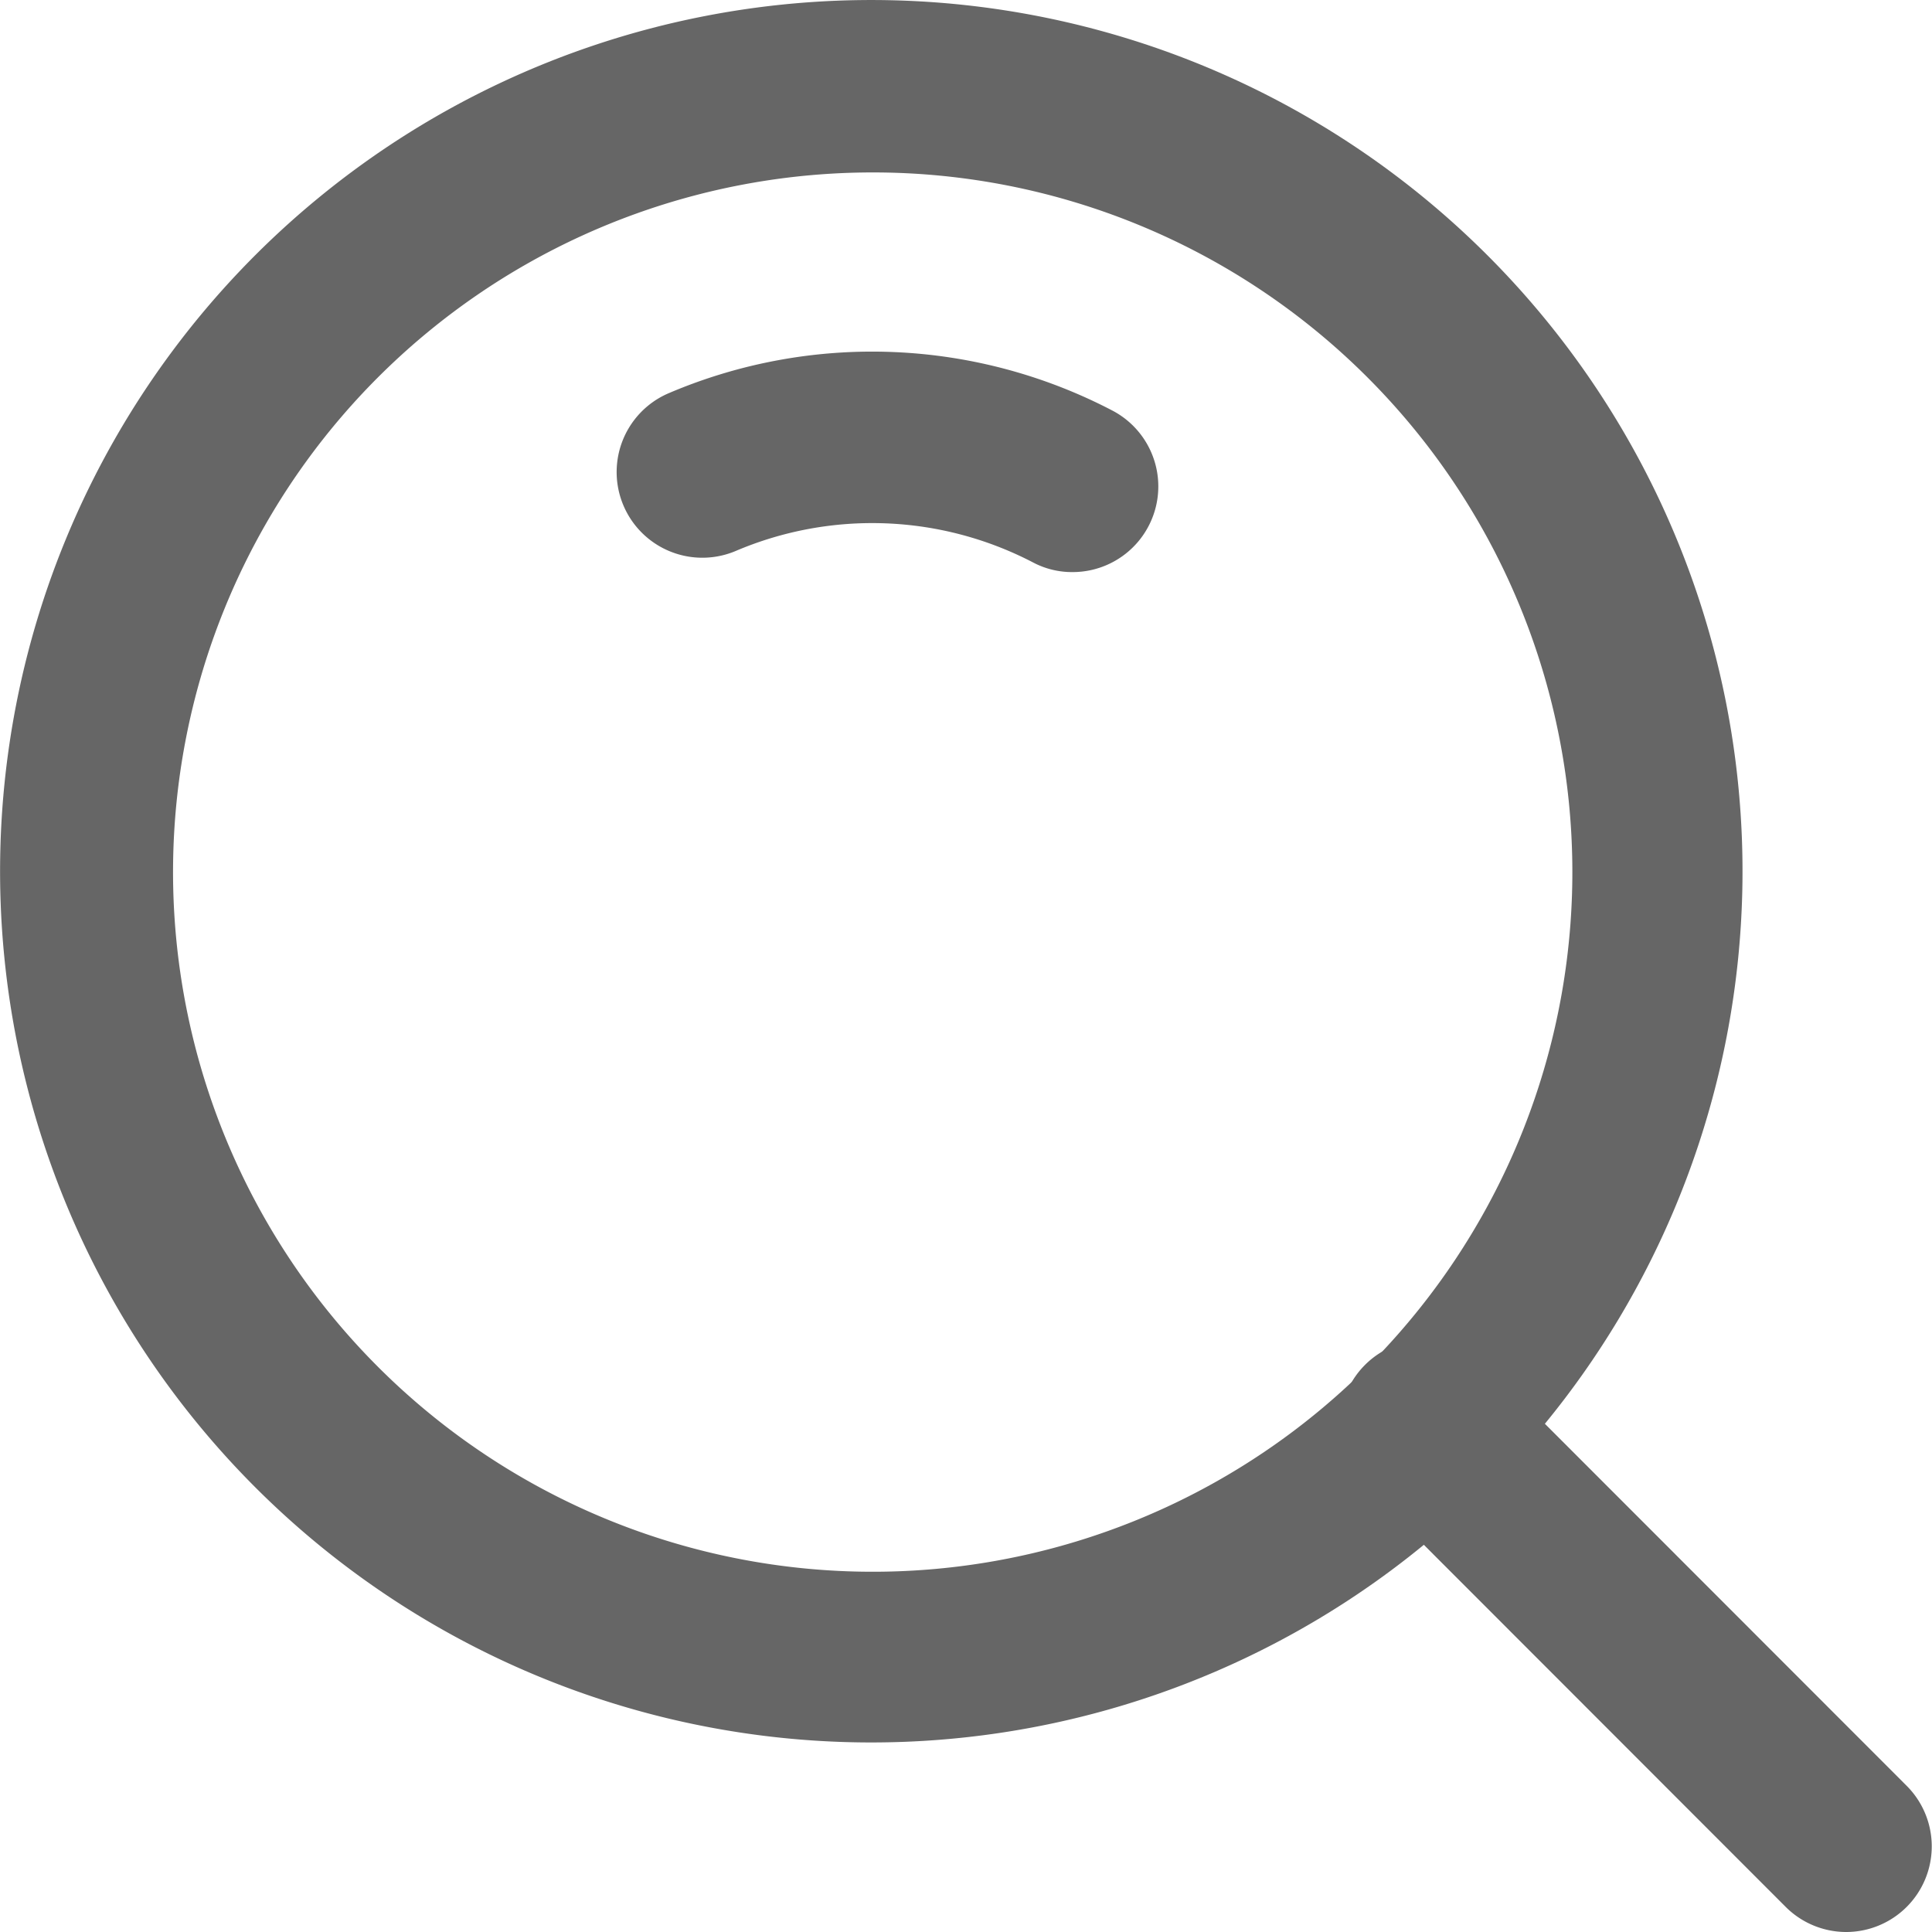 <?xml version="1.0" standalone="no"?><!DOCTYPE svg PUBLIC "-//W3C//DTD SVG 1.1//EN" "http://www.w3.org/Graphics/SVG/1.1/DTD/svg11.dtd"><svg t="1717377074512" class="icon" viewBox="0 0 1024 1024" version="1.1" xmlns="http://www.w3.org/2000/svg" p-id="4164" xmlns:xlink="http://www.w3.org/1999/xlink" width="100" height="100"><path d="M462.134 923.538A461.763 461.763 0 1 1 788.788 135.726 461.763 461.763 0 0 1 462.134 923.538z m0-832.142a370.833 370.833 0 1 0 262.503 108.481A370.53 370.53 0 0 0 462.134 91.395z" fill="#666666" p-id="4165"></path><path d="M978.517 1024a45.39 45.39 0 0 1-32.075-13.314L724.638 788.731a45.39 45.39 0 1 1 64.151-64.151l221.804 221.955a45.39 45.39 0 0 1-32.075 77.465z" fill="#666666" p-id="4166"></path><path d="M568.497 303.213a44.028 44.028 0 0 1-21.031-5.144 184.584 184.584 0 0 0-157.502-6.052 45.39 45.39 0 0 1-35.404-83.668 274.91 274.91 0 0 1 234.967 9.229A45.39 45.39 0 0 1 568.497 303.213z" fill="#666666" p-id="4167"></path></svg>